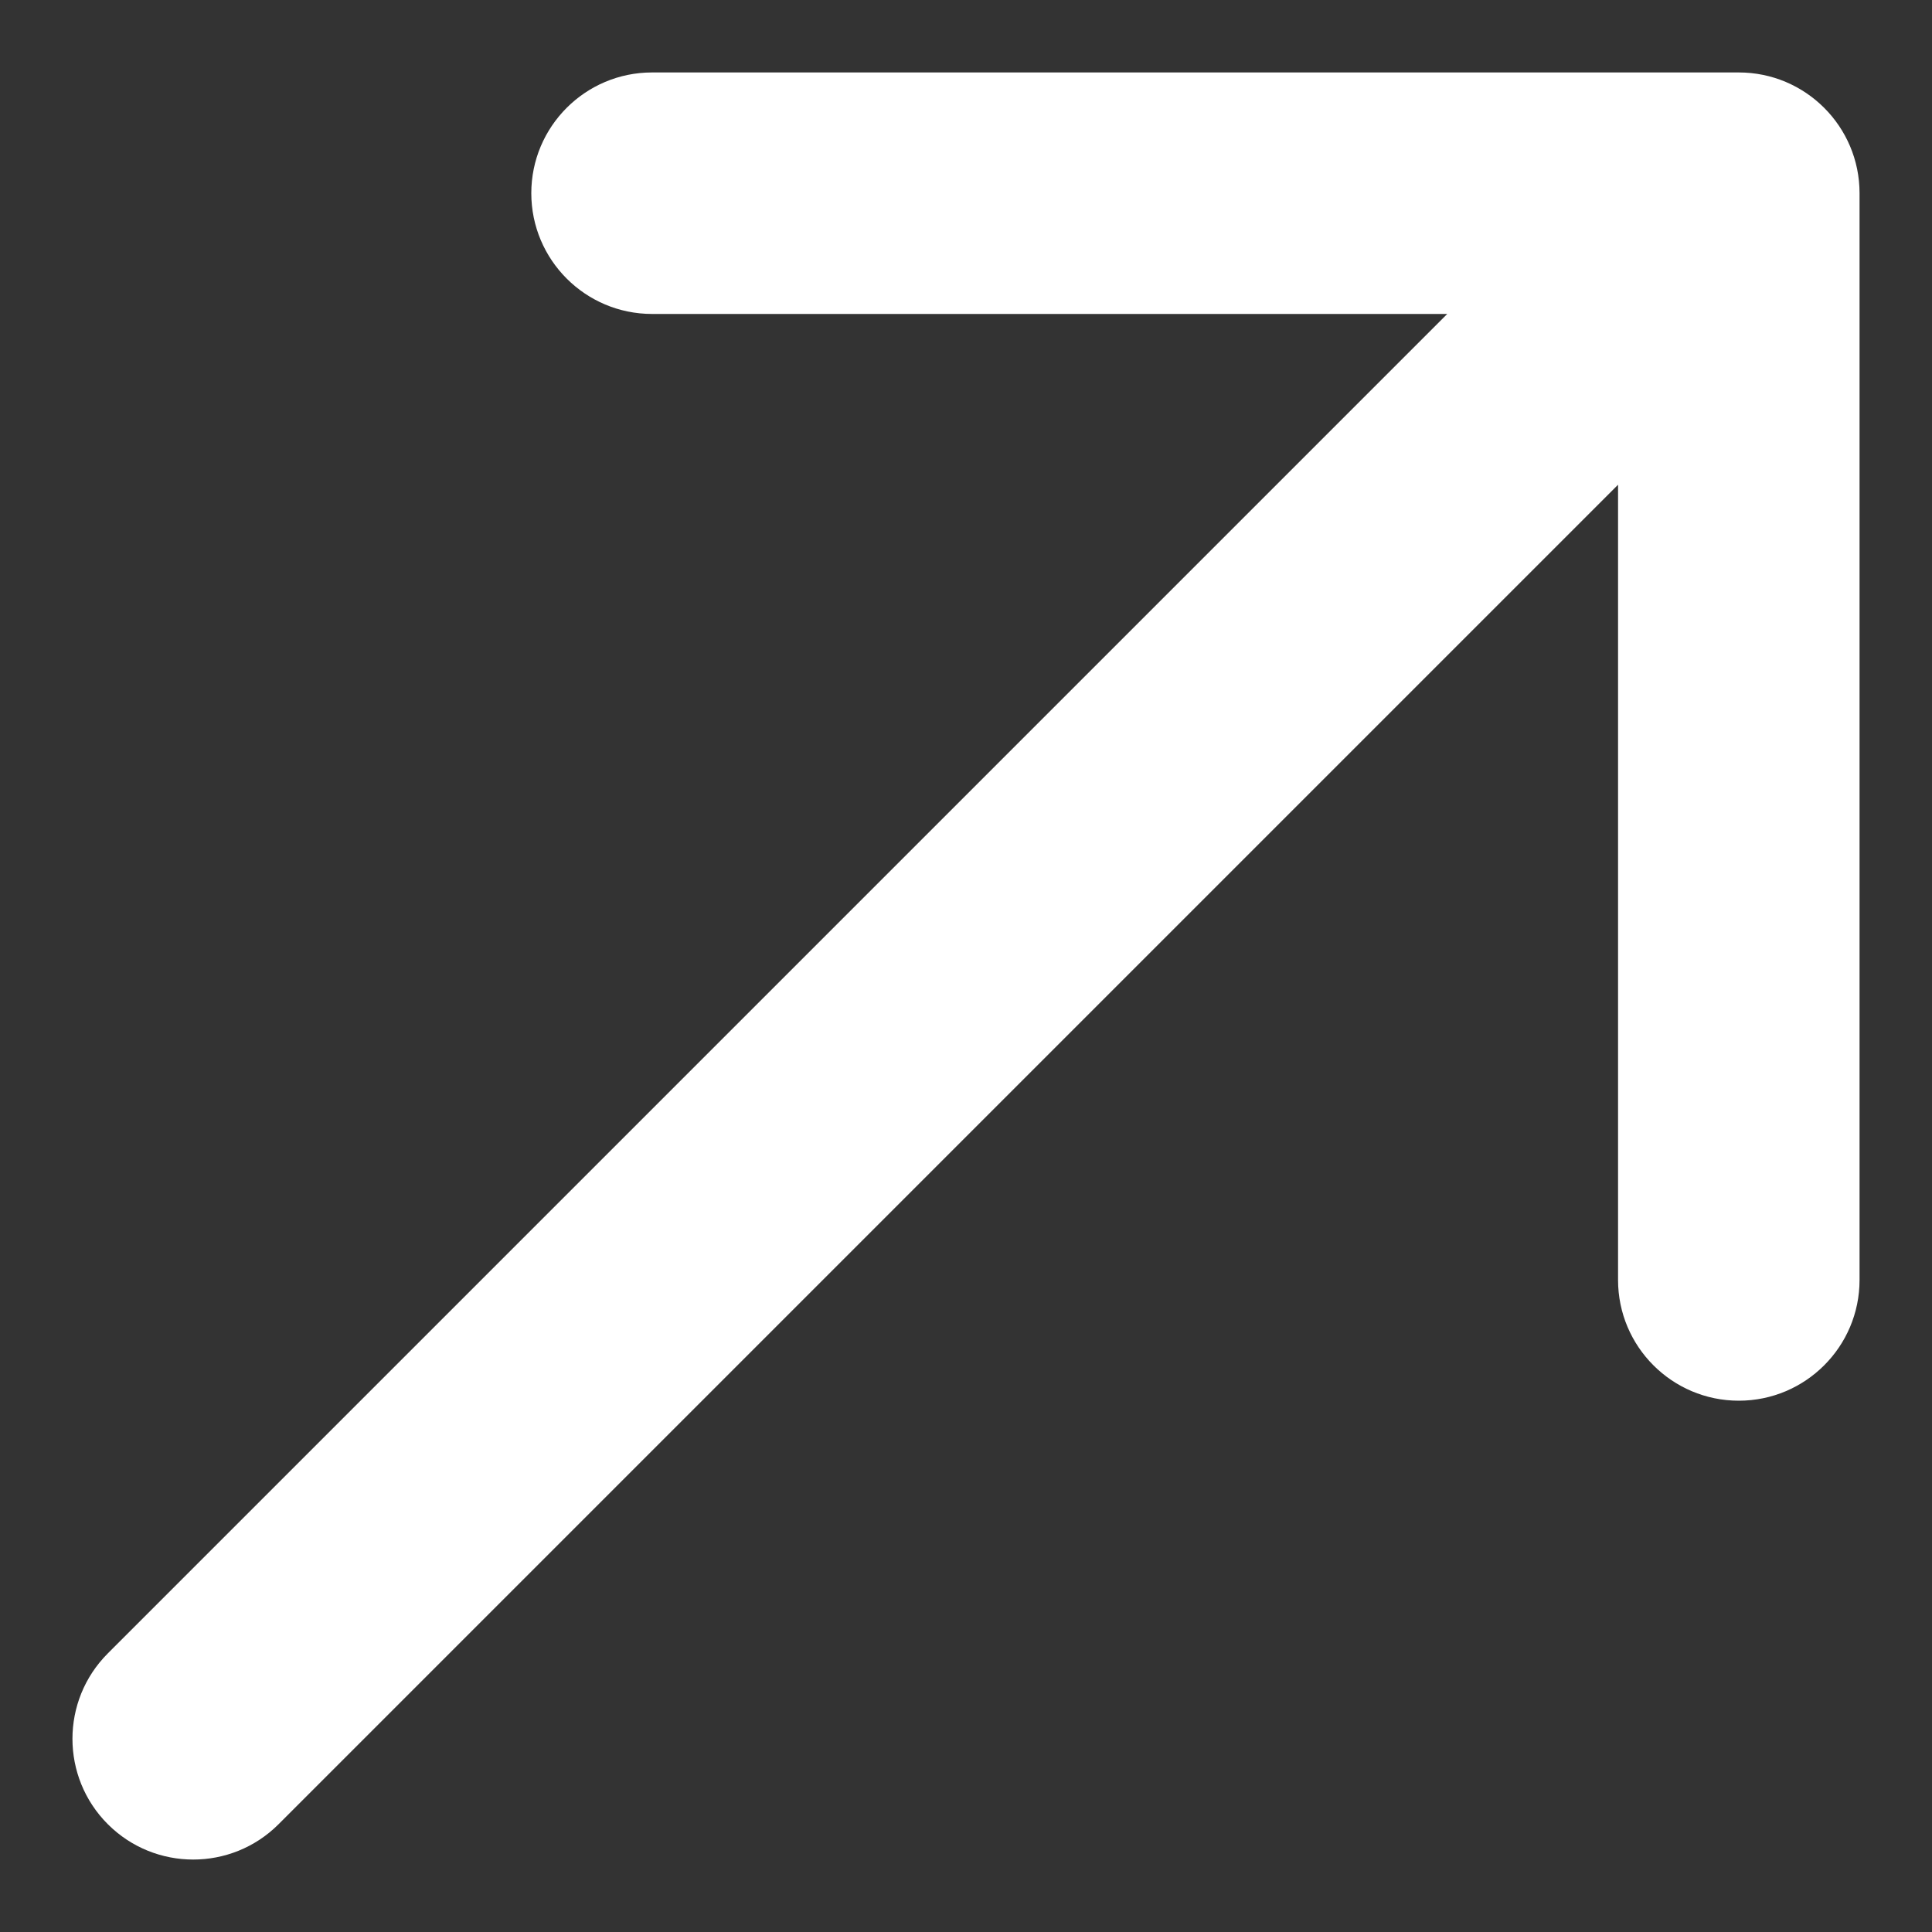 <svg width="20" height="20" viewBox="0 0 20 20" fill="none" xmlns="http://www.w3.org/2000/svg">
<rect x="0" y="0" width="20" height="20" fill="#333333" stroke="none"/>
<path id="Vector 135" d="M1.116 17.116C0.628 17.604 0.628 18.396 1.116 18.884C1.604 19.372 2.396 19.372 2.884 18.884L1.116 17.116ZM19.25 2C19.25 1.31 18.69 0.75 18 0.75L6.75 0.75C6.06 0.75 5.5 1.31 5.5 2C5.5 2.69 6.06 3.25 6.75 3.25L16.75 3.25L16.75 13.25C16.75 13.94 17.31 14.5 18 14.5C18.69 14.5 19.25 13.94 19.25 13.25V2ZM2.884 18.884L18.884 2.884L17.116 1.116L1.116 17.116L2.884 18.884Z" fill="white"/>
</svg>
